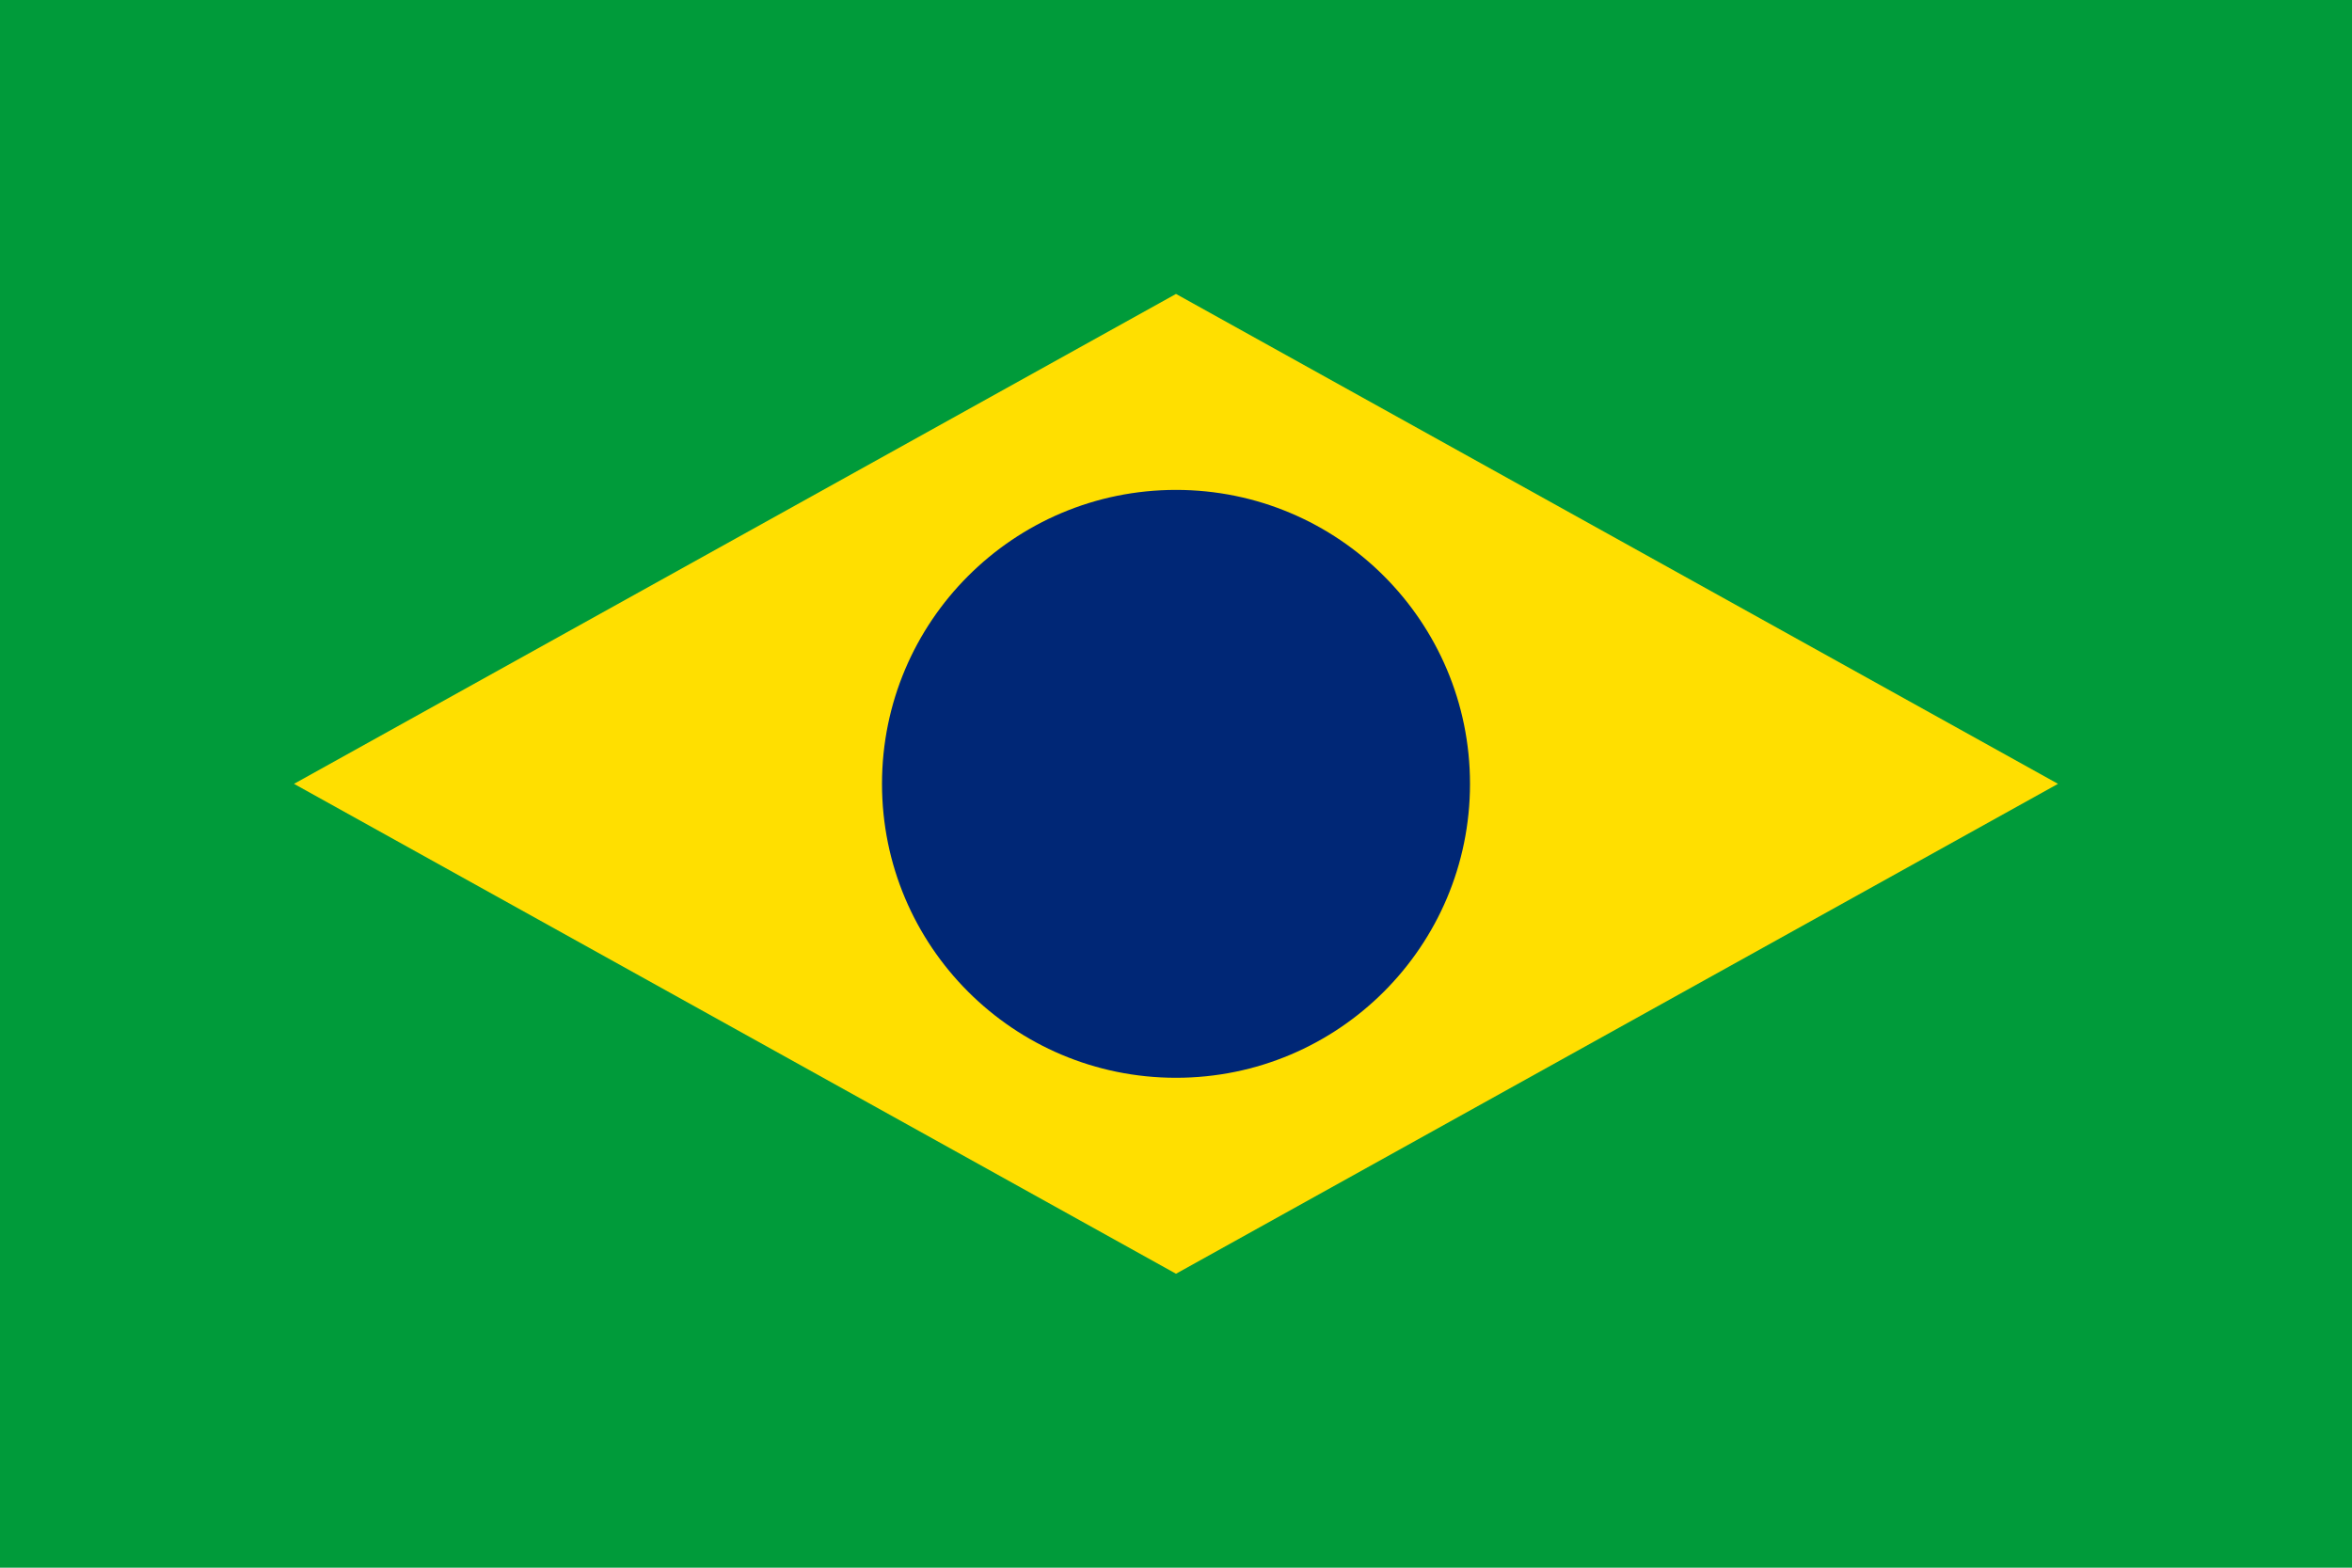 <svg xmlns="http://www.w3.org/2000/svg" width="24" height="16">
  <rect width="24" height="16" fill="#009b3a"/>
  <polygon points="12,3 21,8 12,13 3,8" fill="#ffdf00"/>
  <circle cx="12" cy="8" r="3" fill="#002776"/>
</svg>

